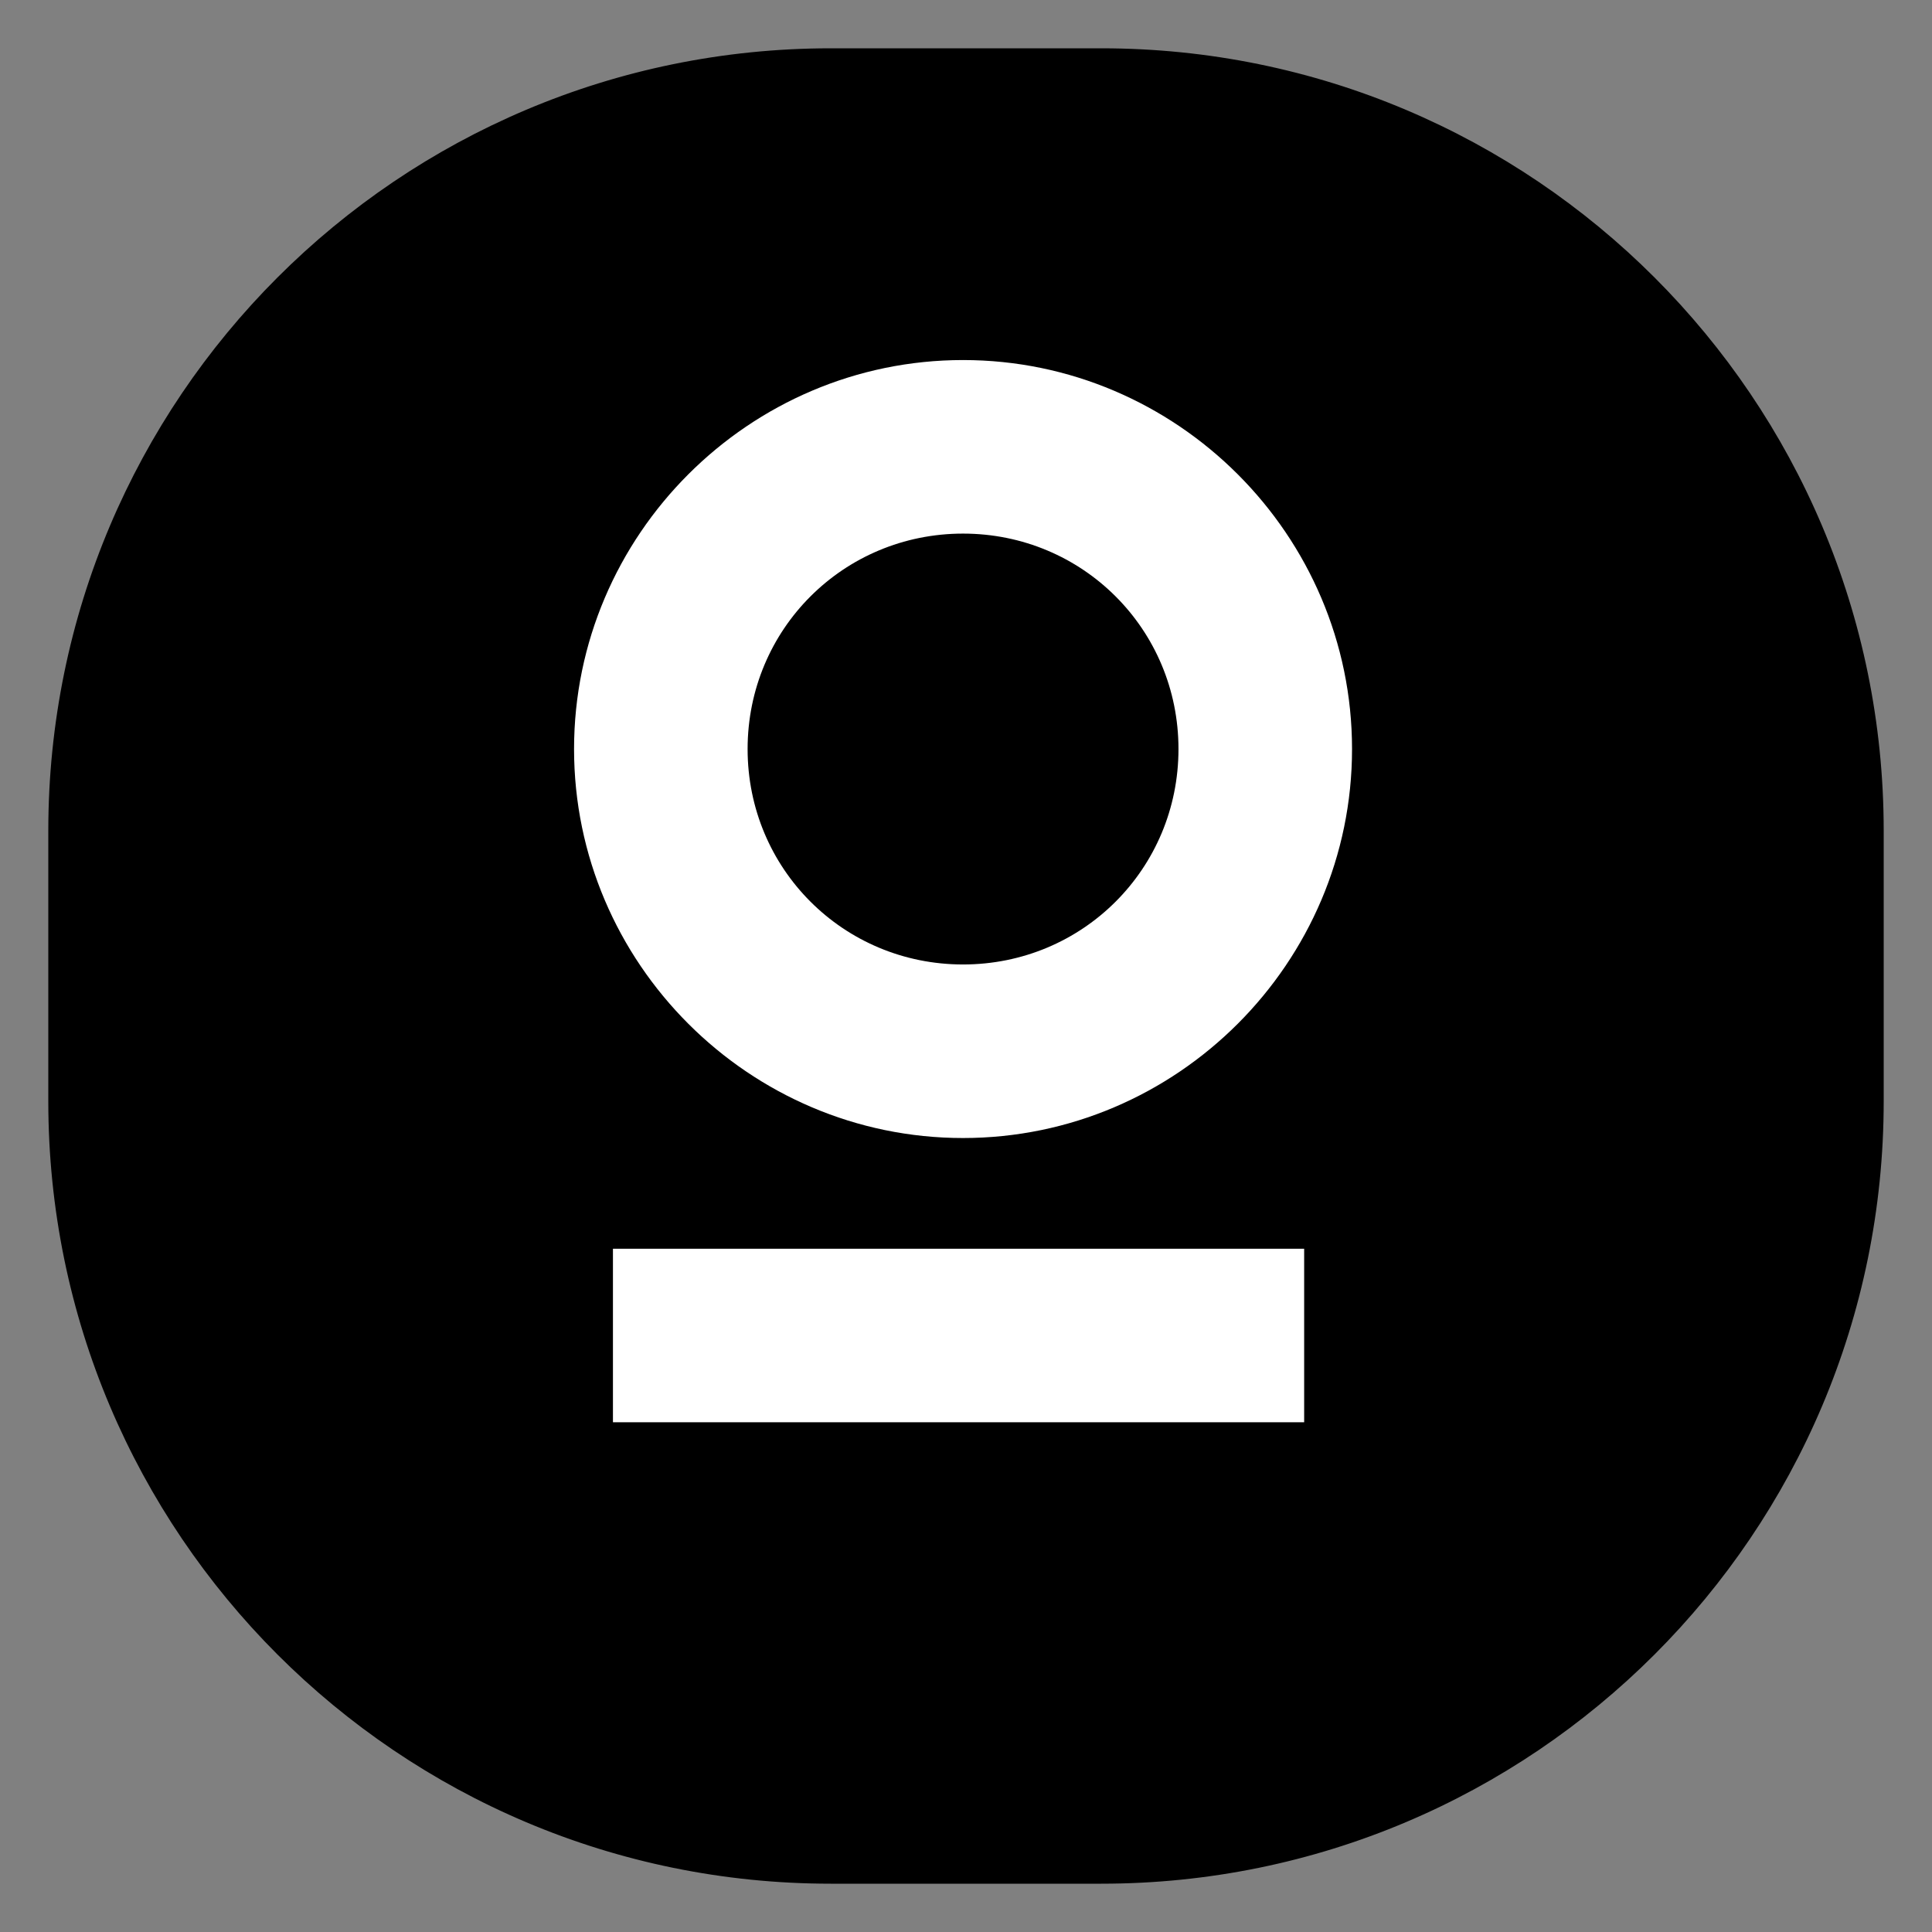 <?xml version="1.0" encoding="utf-8"?>
<!-- Generator: Adobe Illustrator 26.0.1, SVG Export Plug-In . SVG Version: 6.00 Build 0)  -->
<svg version="1.1" id="Layer_1" xmlns="http://www.w3.org/2000/svg" xmlns:xlink="http://www.w3.org/1999/xlink" x="0px" y="0px"
	 viewBox="0 0 100 100" style="enable-background:new 0 0 100 100;" xml:space="preserve">
<rect x="0" y="0" width="100" height="100" fill="#808080" stroke="none"/>
<style type="text/css">
	.st0{fill:#FFFFFF;}
</style>
<g>
	<path d="M43,97C20.944,97,3,79.056,3,57V43C3,20.944,20.944,3,43,3h14c22.056,0,40,17.944,40,40v14c0,22.056-17.944,40-40,40H43z"
		/>
	<path d="M57,3.5c21.78,0,39.5,17.72,39.5,39.5v14c0,21.78-17.72,39.5-39.5,39.5H43C21.22,96.5,3.5,78.78,3.5,57V43
		C3.5,21.22,21.22,3.5,43,3.5H57 M57,2.5H43C20.632,2.5,2.5,20.632,2.5,43v14c0,22.368,18.132,40.5,40.5,40.5h14
		c22.368,0,40.5-18.132,40.5-40.5V43C97.5,20.632,79.368,2.5,57,2.5L57,2.5z"/>
</g>
<g>
	<path class="st0" d="M29.713,38.77c0-11.074,9.06-20.134,20.134-20.134c11.074,0,20.134,9.061,20.134,20.134
		s-9.06,20.134-20.134,20.134C38.773,58.904,29.713,49.844,29.713,38.77z M67.503,73.617H31.726v-8.982h35.777V73.617z
		 M38.696,38.77c0,6.195,4.956,11.151,11.151,11.151c6.195,0,11.151-4.956,11.151-11.151c0-6.195-4.956-11.151-11.151-11.151
		C43.652,27.619,38.696,32.575,38.696,38.77z"/>
</g>
</svg>
